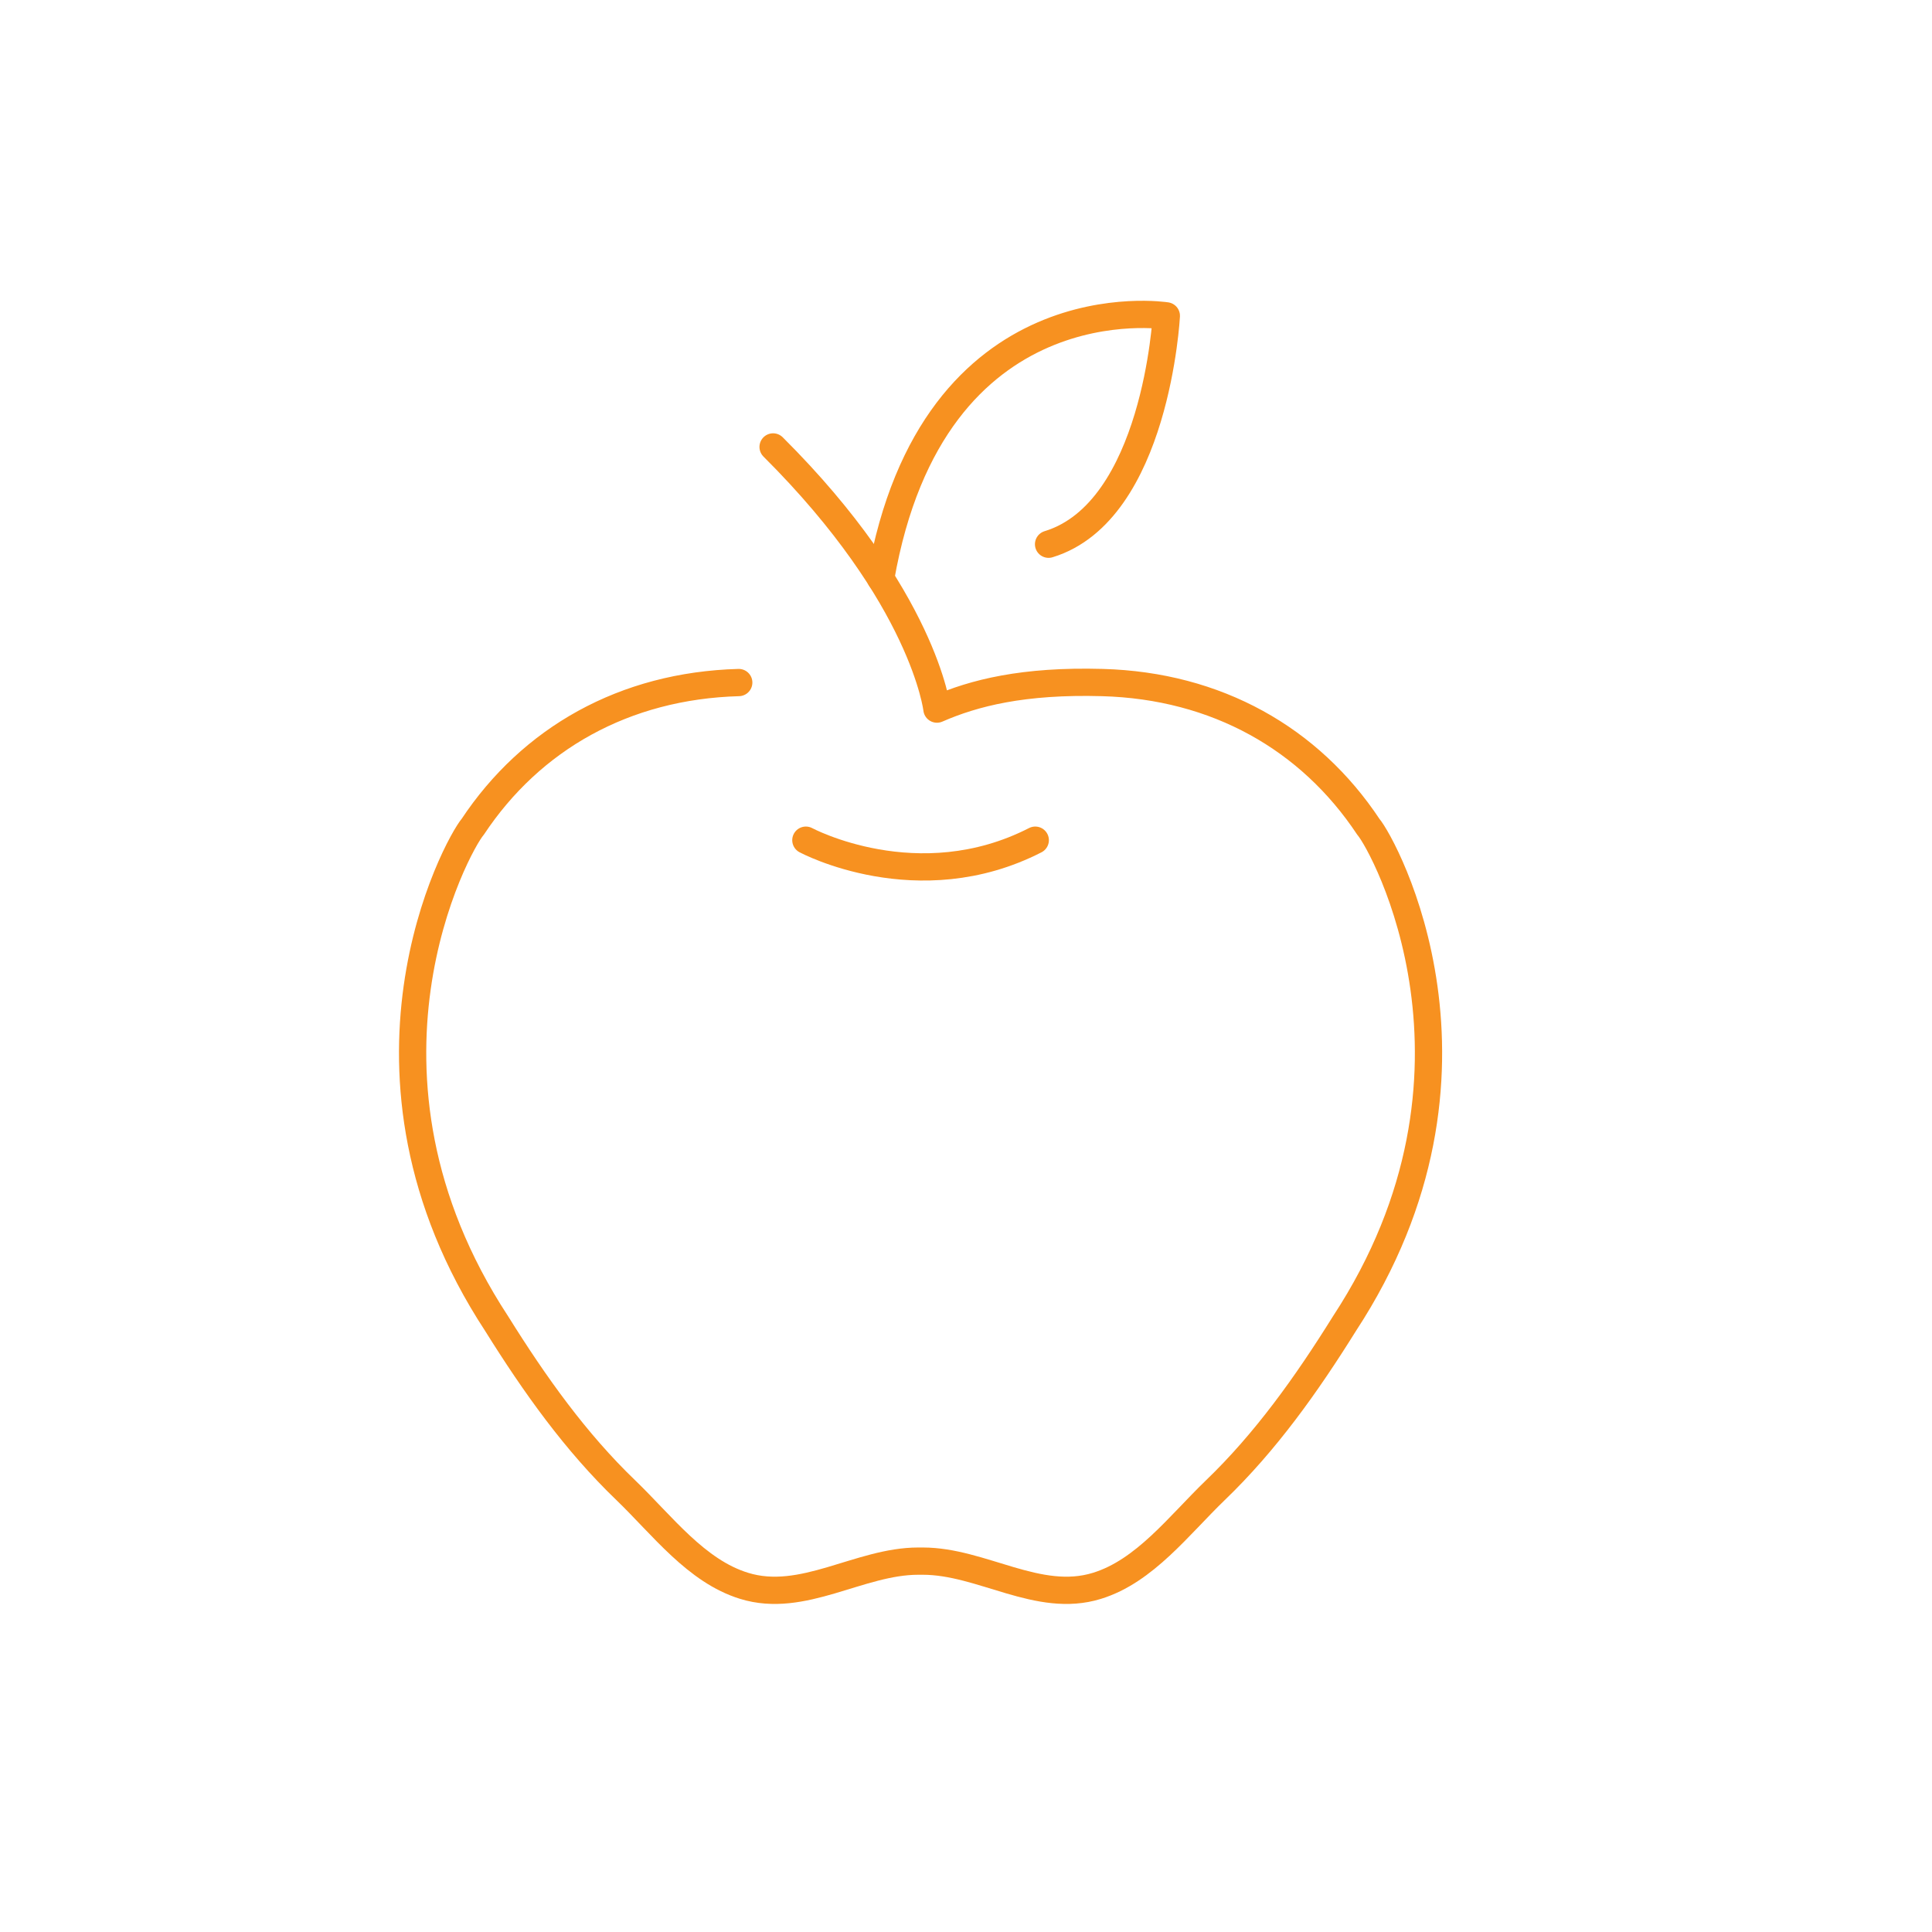 <?xml version="1.0" encoding="UTF-8"?><svg id="a" xmlns="http://www.w3.org/2000/svg" width="150mm" height="150mm" viewBox="0 0 425.197 425.197"><defs><style>.c{fill:none;stroke:#f79120;stroke-linecap:round;stroke-linejoin:round;stroke-width:6px;}</style></defs><g id="b"><path class="c" d="M177.356,184.908s24.642,13.238,50.485,0"/><path class="c" d="M193.817,127.324c11.486-65.925,62.873-57.811,62.873-57.811,0,0-2.254,43.048-25.919,50.26"/><path class="c" d="M170.144,98.362c33.227,33.094,36.061,57.697,36.061,57.697,8.122-3.553,19.014-6.335,36.406-5.843,25.179,.693,45.67,12.352,58.541,31.752,3.417,3.953,30.957,54.061-5.258,109.332-8.383,13.452-17.384,26.063-28.43,36.68-8.03,7.748-15.533,17.798-26.05,21.034-12.895,3.994-25.313-5.439-38.326-5.439h-.997c-12.962,0-25.406,9.433-38.318,5.439-10.543-3.236-17.996-13.286-26.035-21.034-11.053-10.617-20.038-23.22-28.438-36.68-36.207-55.271-8.675-105.379-5.266-109.332,12.869-19.399,33.369-31.058,58.549-31.752"/></g></svg>